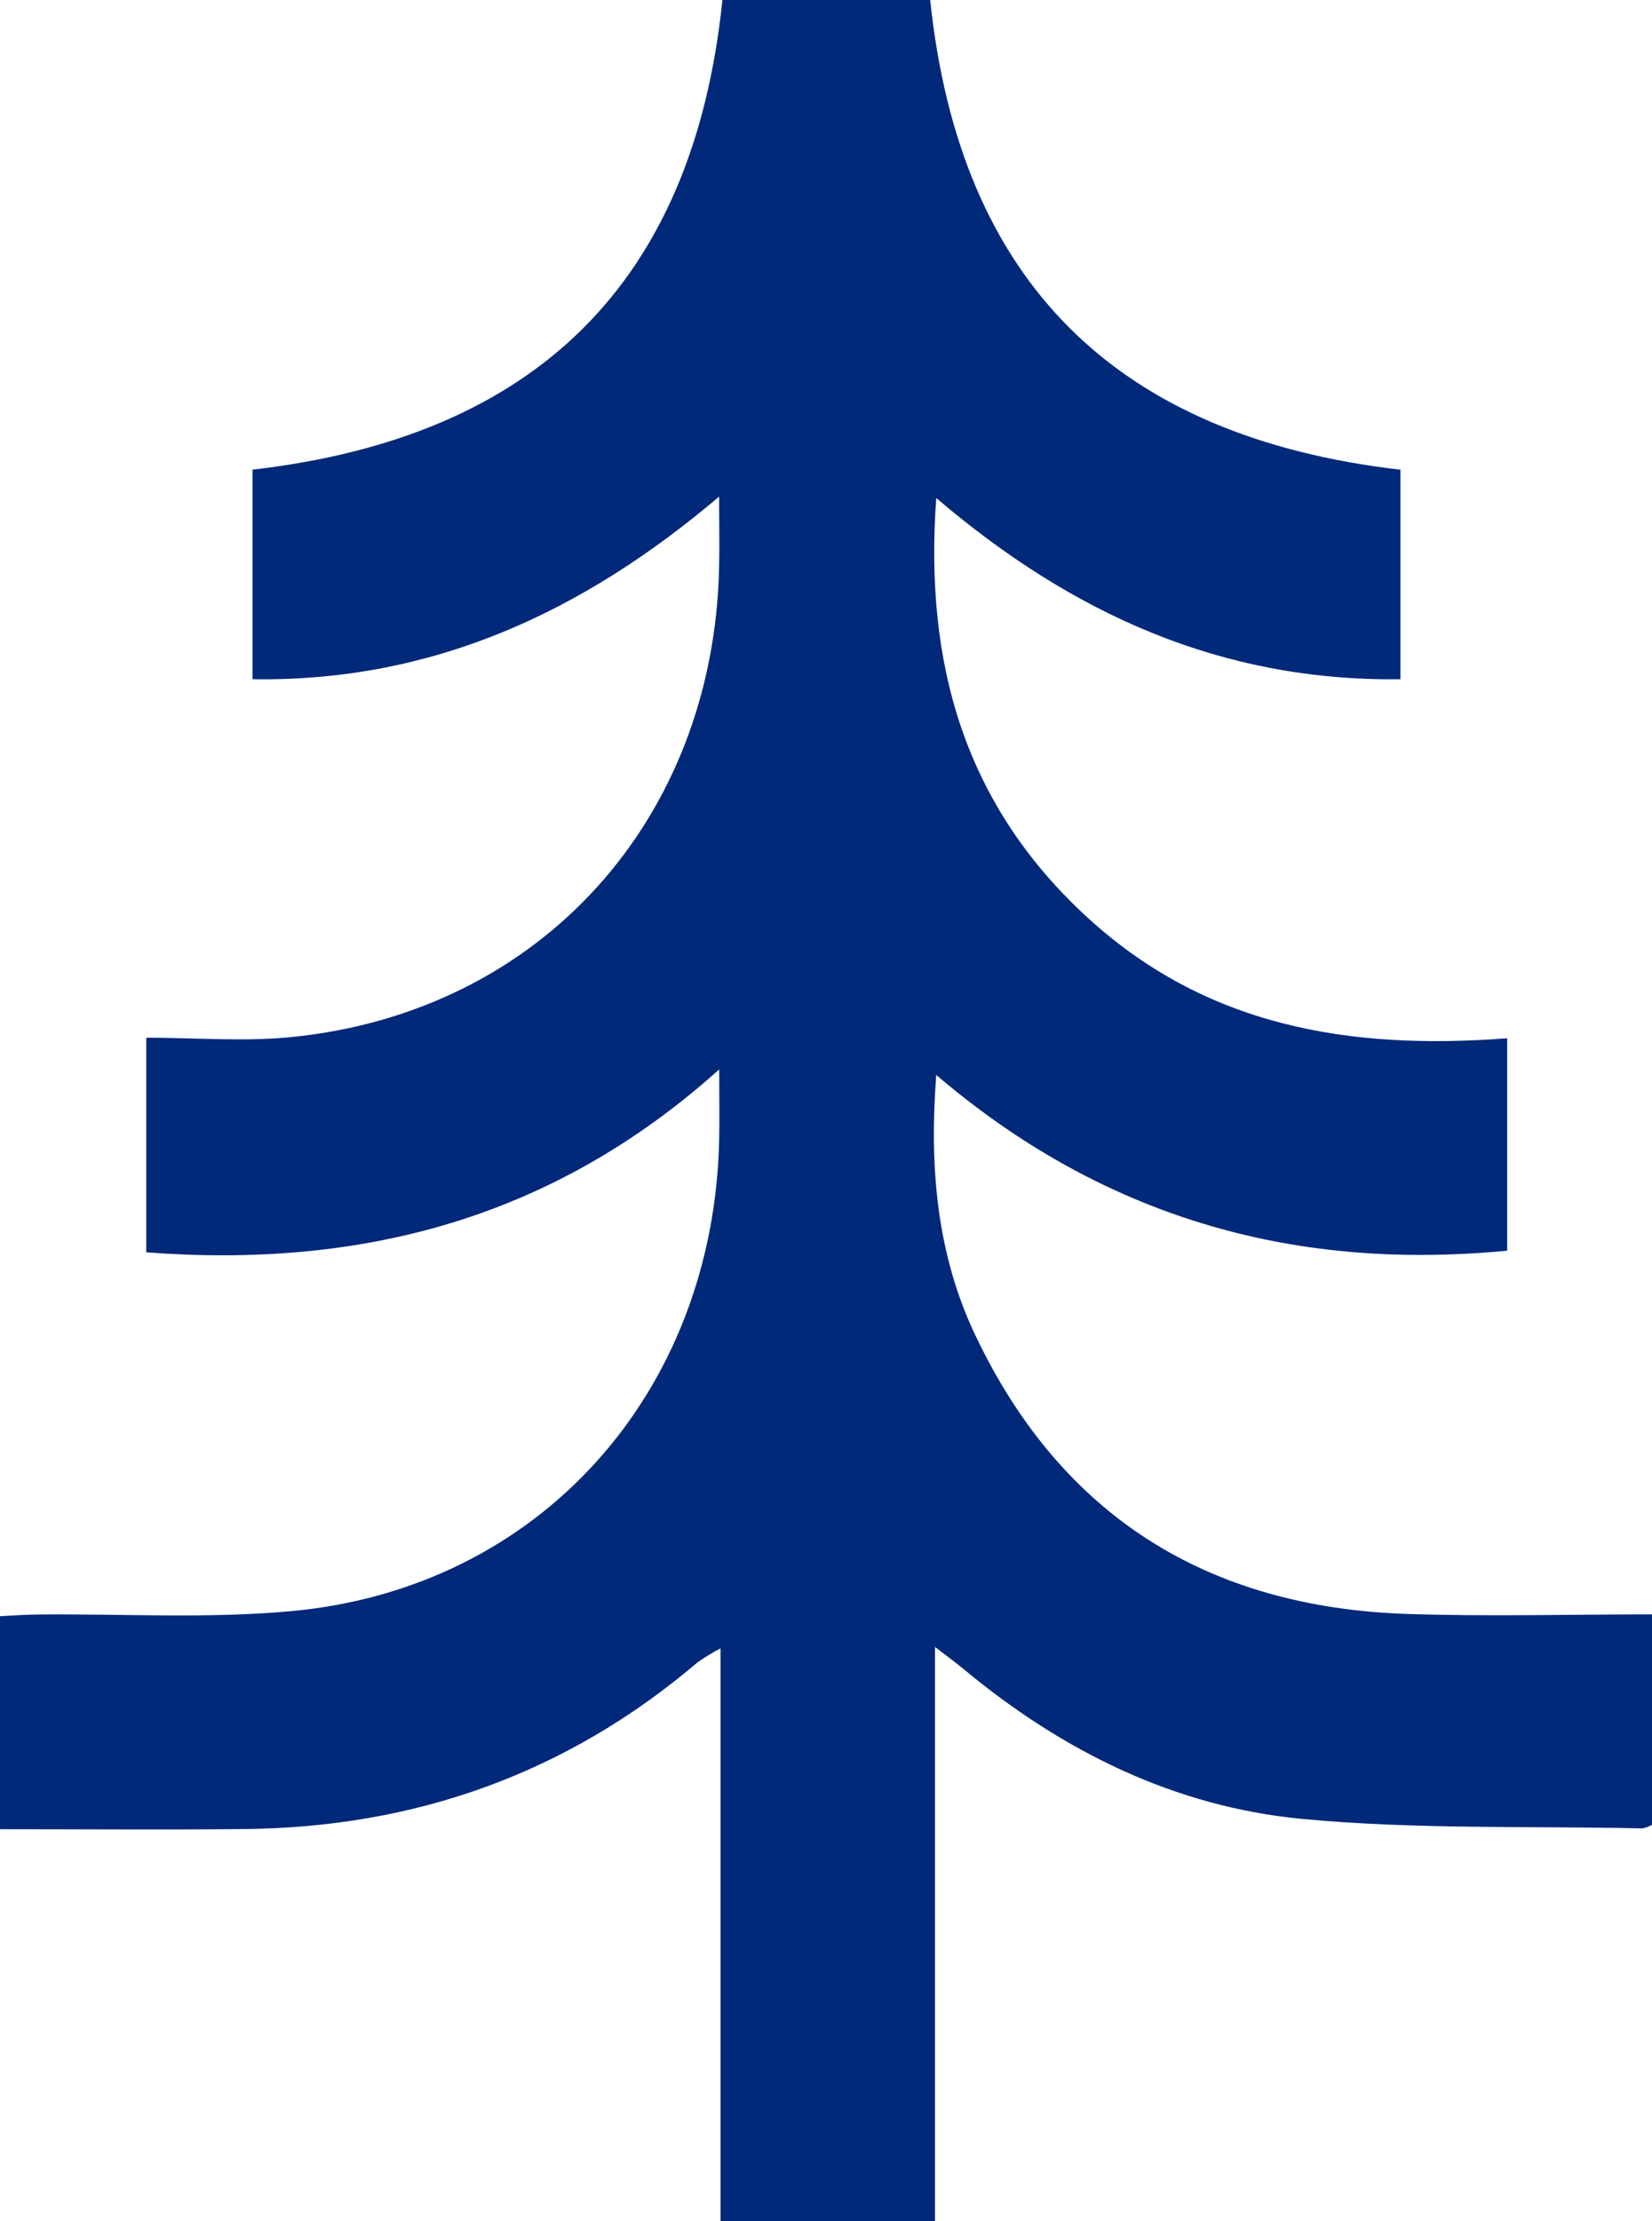 <svg width="93" height="125" viewBox="0 0 93 125" fill="none" xmlns="http://www.w3.org/2000/svg">
<path d="M0 102.943V90.955C0.752 90.919 1.448 90.864 2.148 90.86C6.895 90.813 11.669 91.105 16.389 90.671C30.353 89.398 40.194 78.403 40.487 64.106C40.511 62.951 40.487 61.8 40.487 60.185C31.088 68.618 20.313 71.392 8.236 70.478V58.4C11.005 58.4 13.774 58.636 16.48 58.356C30.432 56.93 40.175 46.139 40.483 31.929C40.511 30.747 40.483 29.564 40.483 27.948C32.773 34.483 24.336 38.376 14.217 38.226V26.431C30.135 24.595 39.028 15.937 40.669 0H52.366C54.024 15.901 62.889 24.587 78.838 26.435V38.226C68.783 38.356 60.369 34.561 52.707 28.027C52.03 37.316 54.289 45.182 61.049 51.479C67.81 57.777 75.951 59.113 84.847 58.431V70.388C76.829 71.136 64.609 70.667 52.707 60.496C52.311 65.678 52.73 70.581 54.918 75.168C59.76 85.343 68.004 90.454 79.21 90.829C83.751 90.979 88.308 90.853 93 90.853V102.699C92.832 102.797 92.647 102.864 92.454 102.896C86.07 102.758 79.649 102.963 73.308 102.364C66.136 101.686 59.811 98.553 54.265 93.946C53.834 93.587 53.375 93.256 52.635 92.685V125H40.562V92.764C40.114 92.998 39.682 93.261 39.269 93.552C31.903 99.822 23.339 102.856 13.687 102.935C9.158 102.982 4.624 102.943 0 102.943Z" fill="#002979"/>
</svg>
